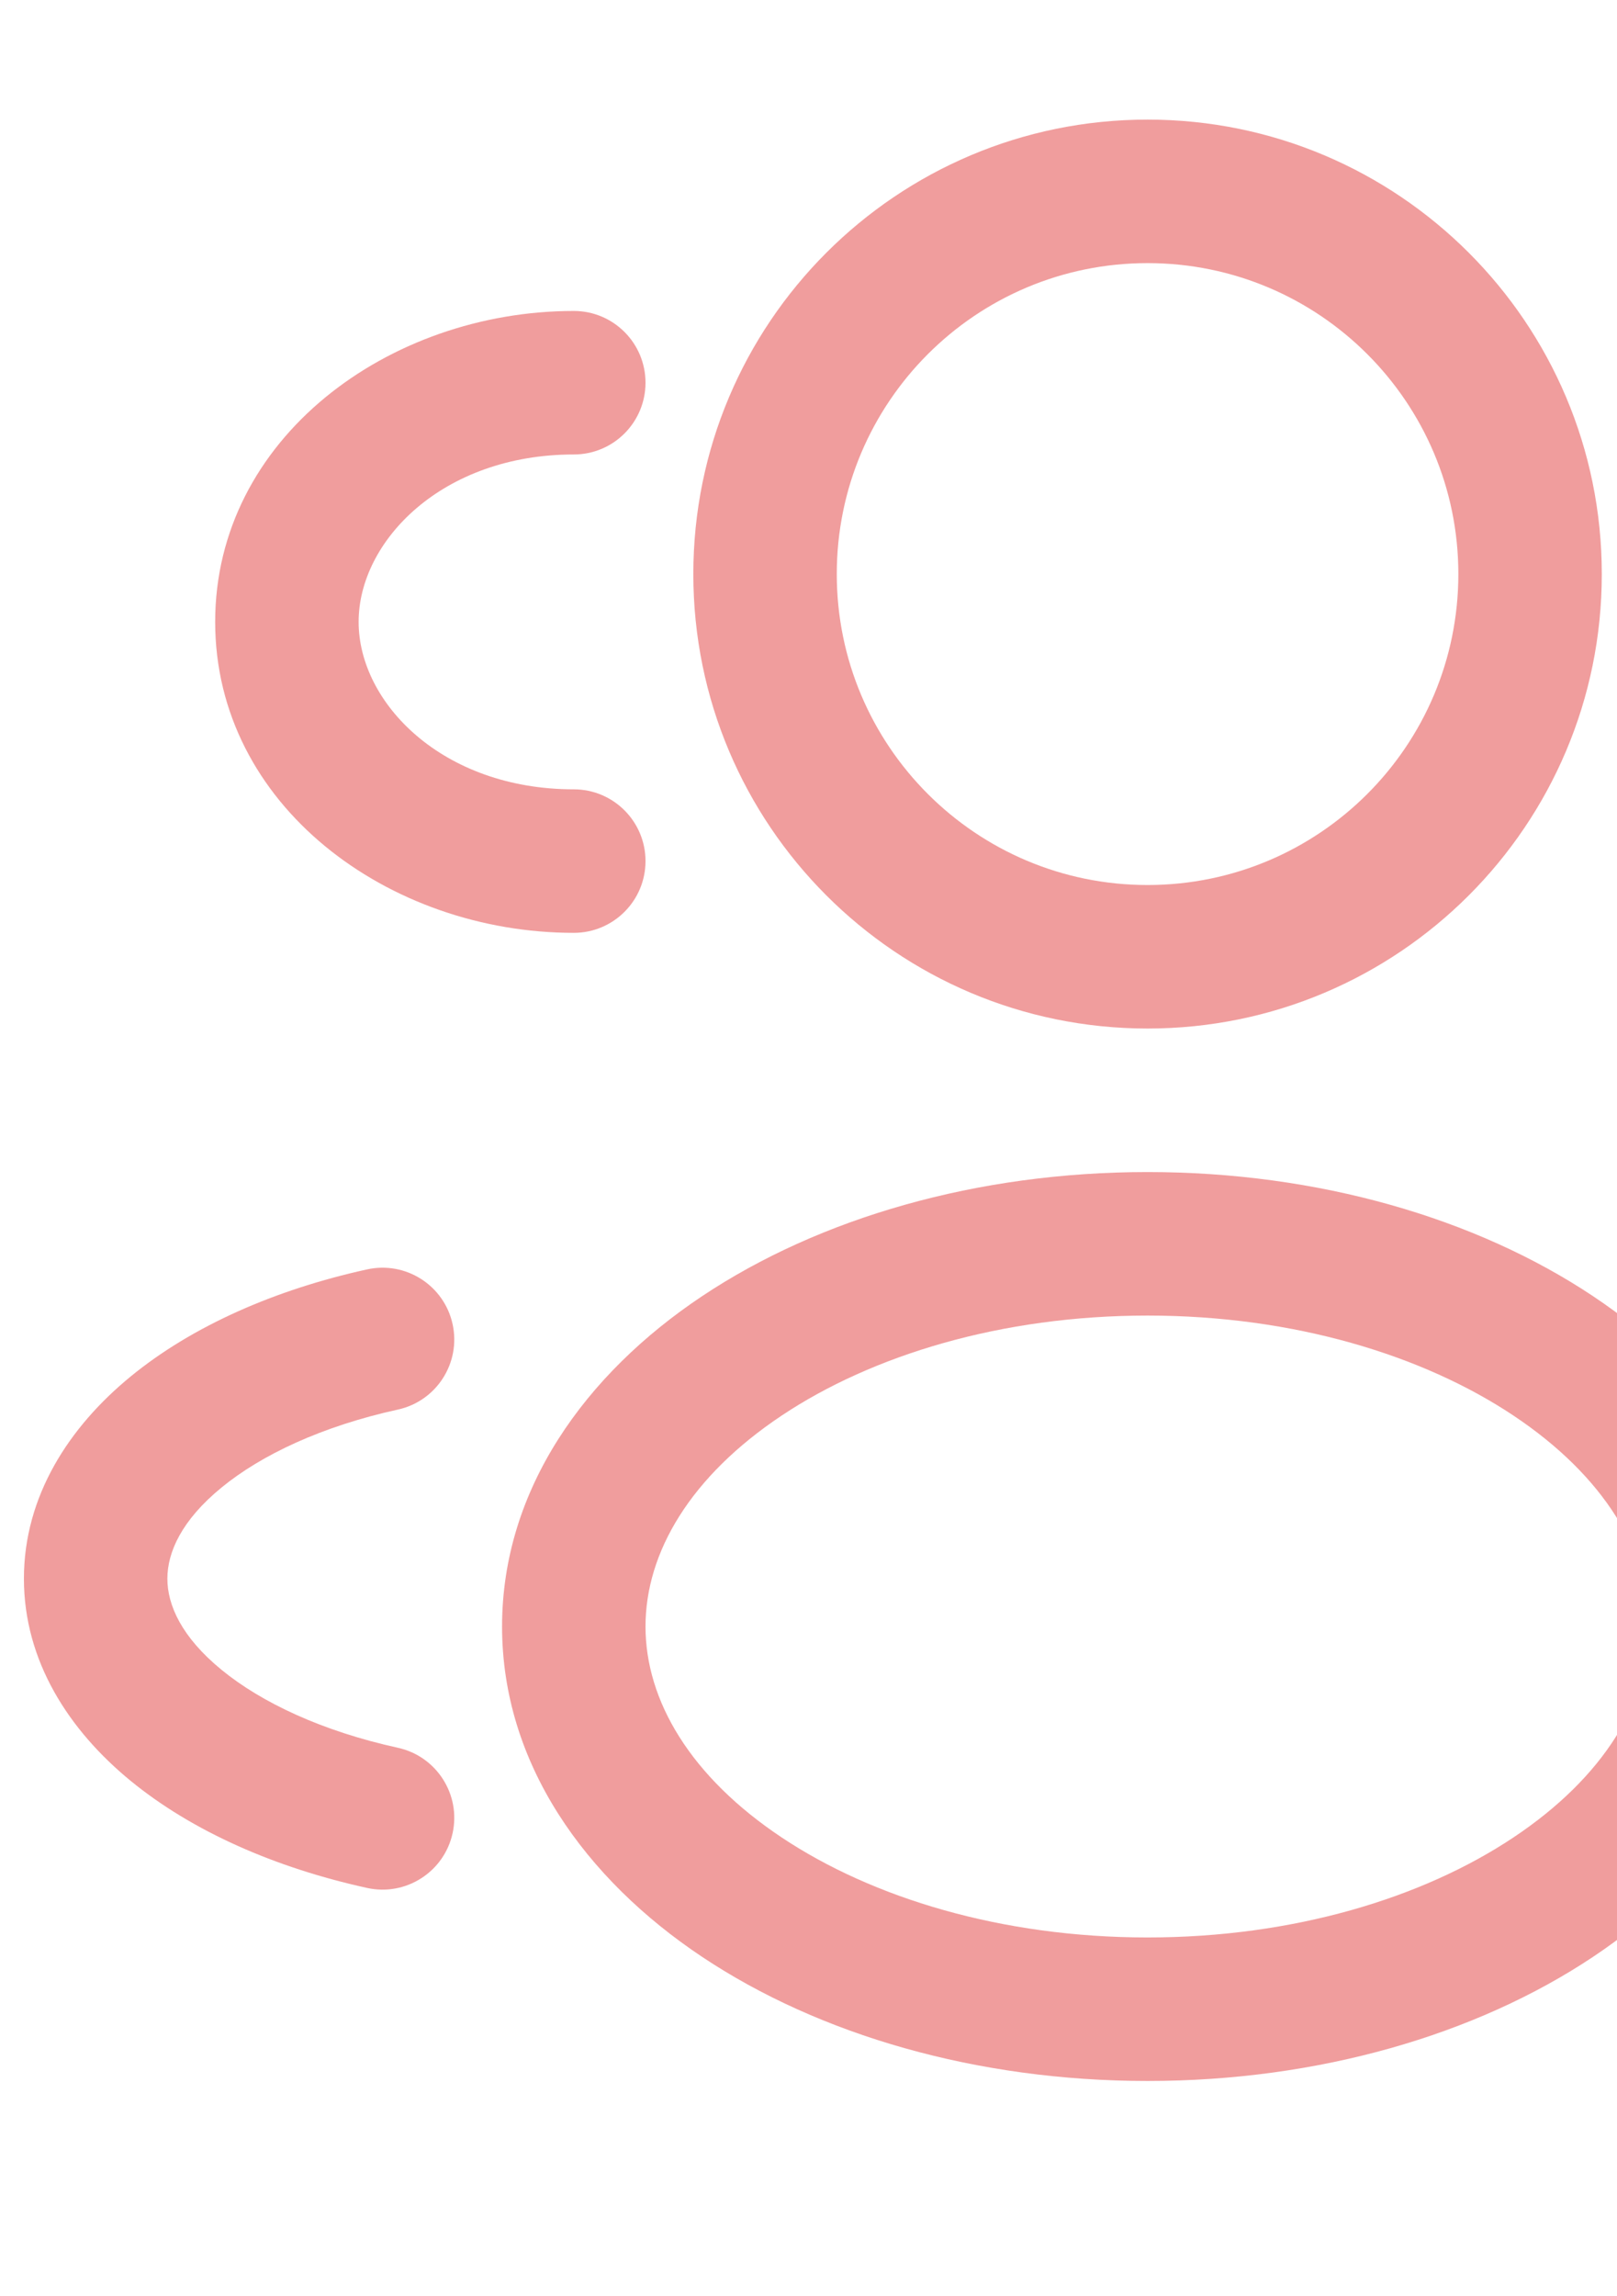 <svg xmlns="http://www.w3.org/2000/svg" width="124" height="176" viewBox="0 0 124 176" fill="none">
  <g style="mix-blend-mode:soft-light">
    <path fill-rule="evenodd" clip-rule="evenodd" d="M88.001 9.167C68.763 9.167 53.168 24.762 53.168 44C53.168 63.238 68.763 78.834 88.001 78.834C107.239 78.834 122.834 63.238 122.834 44C122.834 24.762 107.239 9.167 88.001 9.167ZM64.168 44C64.168 30.837 74.838 20.167 88.001 20.167C101.164 20.167 111.834 30.837 111.834 44C111.834 57.163 101.164 67.834 88.001 67.834C74.838 67.834 64.168 57.163 64.168 44Z" fill="#F09D9D"/>
    <path d="M132.001 23.834C128.964 23.834 126.501 26.296 126.501 29.334C126.501 32.371 128.964 34.834 132.001 34.834C142.095 34.834 148.501 41.476 148.501 47.667C148.501 53.858 142.095 60.5 132.001 60.5C128.964 60.5 126.501 62.963 126.501 66C126.501 69.038 128.964 71.5 132.001 71.5C146.207 71.5 159.501 61.726 159.501 47.667C159.501 33.608 146.207 23.834 132.001 23.834Z" fill="#F09D9D"/>
    <path d="M49.501 29.334C49.501 26.296 47.039 23.834 44.001 23.834C29.795 23.834 16.501 33.608 16.501 47.667C16.501 61.726 29.795 71.5 44.001 71.5C47.039 71.5 49.501 69.038 49.501 66C49.501 62.963 47.039 60.5 44.001 60.5C33.907 60.5 27.501 53.858 27.501 47.667C27.501 41.476 33.907 34.834 44.001 34.834C47.039 34.834 49.501 32.371 49.501 29.334Z" fill="#F09D9D"/>
    <path fill-rule="evenodd" clip-rule="evenodd" d="M88.001 89.834C74.916 89.834 62.822 93.359 53.838 99.349C44.892 105.313 38.501 114.156 38.501 124.667C38.501 135.178 44.892 144.021 53.838 149.985C62.822 155.974 74.916 159.5 88.001 159.5C101.086 159.5 113.18 155.974 122.165 149.985C131.11 144.021 137.501 135.178 137.501 124.667C137.501 114.156 131.11 105.313 122.165 99.349C113.18 93.359 101.086 89.834 88.001 89.834ZM49.501 124.667C49.501 118.978 52.96 113.154 59.939 108.501C66.88 103.874 76.785 100.834 88.001 100.834C99.217 100.834 109.122 103.874 116.063 108.501C123.042 113.154 126.501 118.978 126.501 124.667C126.501 130.356 123.042 136.18 116.063 140.832C109.122 145.46 99.217 148.5 88.001 148.5C76.785 148.5 66.88 145.46 59.939 140.832C52.96 136.18 49.501 130.356 49.501 124.667Z" fill="#F09D9D"/>
    <path d="M141.295 101.489C141.946 98.522 144.879 96.644 147.846 97.294C154.9 98.841 161.256 101.635 165.975 105.497C170.69 109.355 174.168 114.659 174.168 121C174.168 127.342 170.69 132.645 165.975 136.503C161.256 140.365 154.9 143.159 147.846 144.706C144.879 145.357 141.946 143.479 141.295 140.512C140.645 137.545 142.523 134.612 145.49 133.961C151.3 132.687 155.944 130.498 159.009 127.99C162.078 125.479 163.168 123.026 163.168 121C163.168 118.974 162.078 116.521 159.009 114.01C155.944 111.502 151.3 109.313 145.49 108.039C142.523 107.389 140.645 104.456 141.295 101.489Z" fill="#F09D9D"/>
    <path d="M28.156 97.294C31.123 96.644 34.056 98.522 34.707 101.489C35.358 104.456 33.48 107.389 30.513 108.039C24.702 109.313 20.058 111.502 16.993 114.01C13.924 116.521 12.835 118.974 12.835 121C12.835 123.026 13.924 125.479 16.993 127.99C20.058 130.498 24.702 132.687 30.513 133.961C33.48 134.612 35.358 137.545 34.707 140.512C34.056 143.479 31.123 145.357 28.156 144.706C21.102 143.159 14.746 140.365 10.027 136.503C5.312 132.645 1.834 127.342 1.834 121C1.834 114.659 5.312 109.355 10.027 105.497C14.746 101.635 21.102 98.841 28.156 97.294Z" fill="#F09D9D"/>
  </g>
</svg>